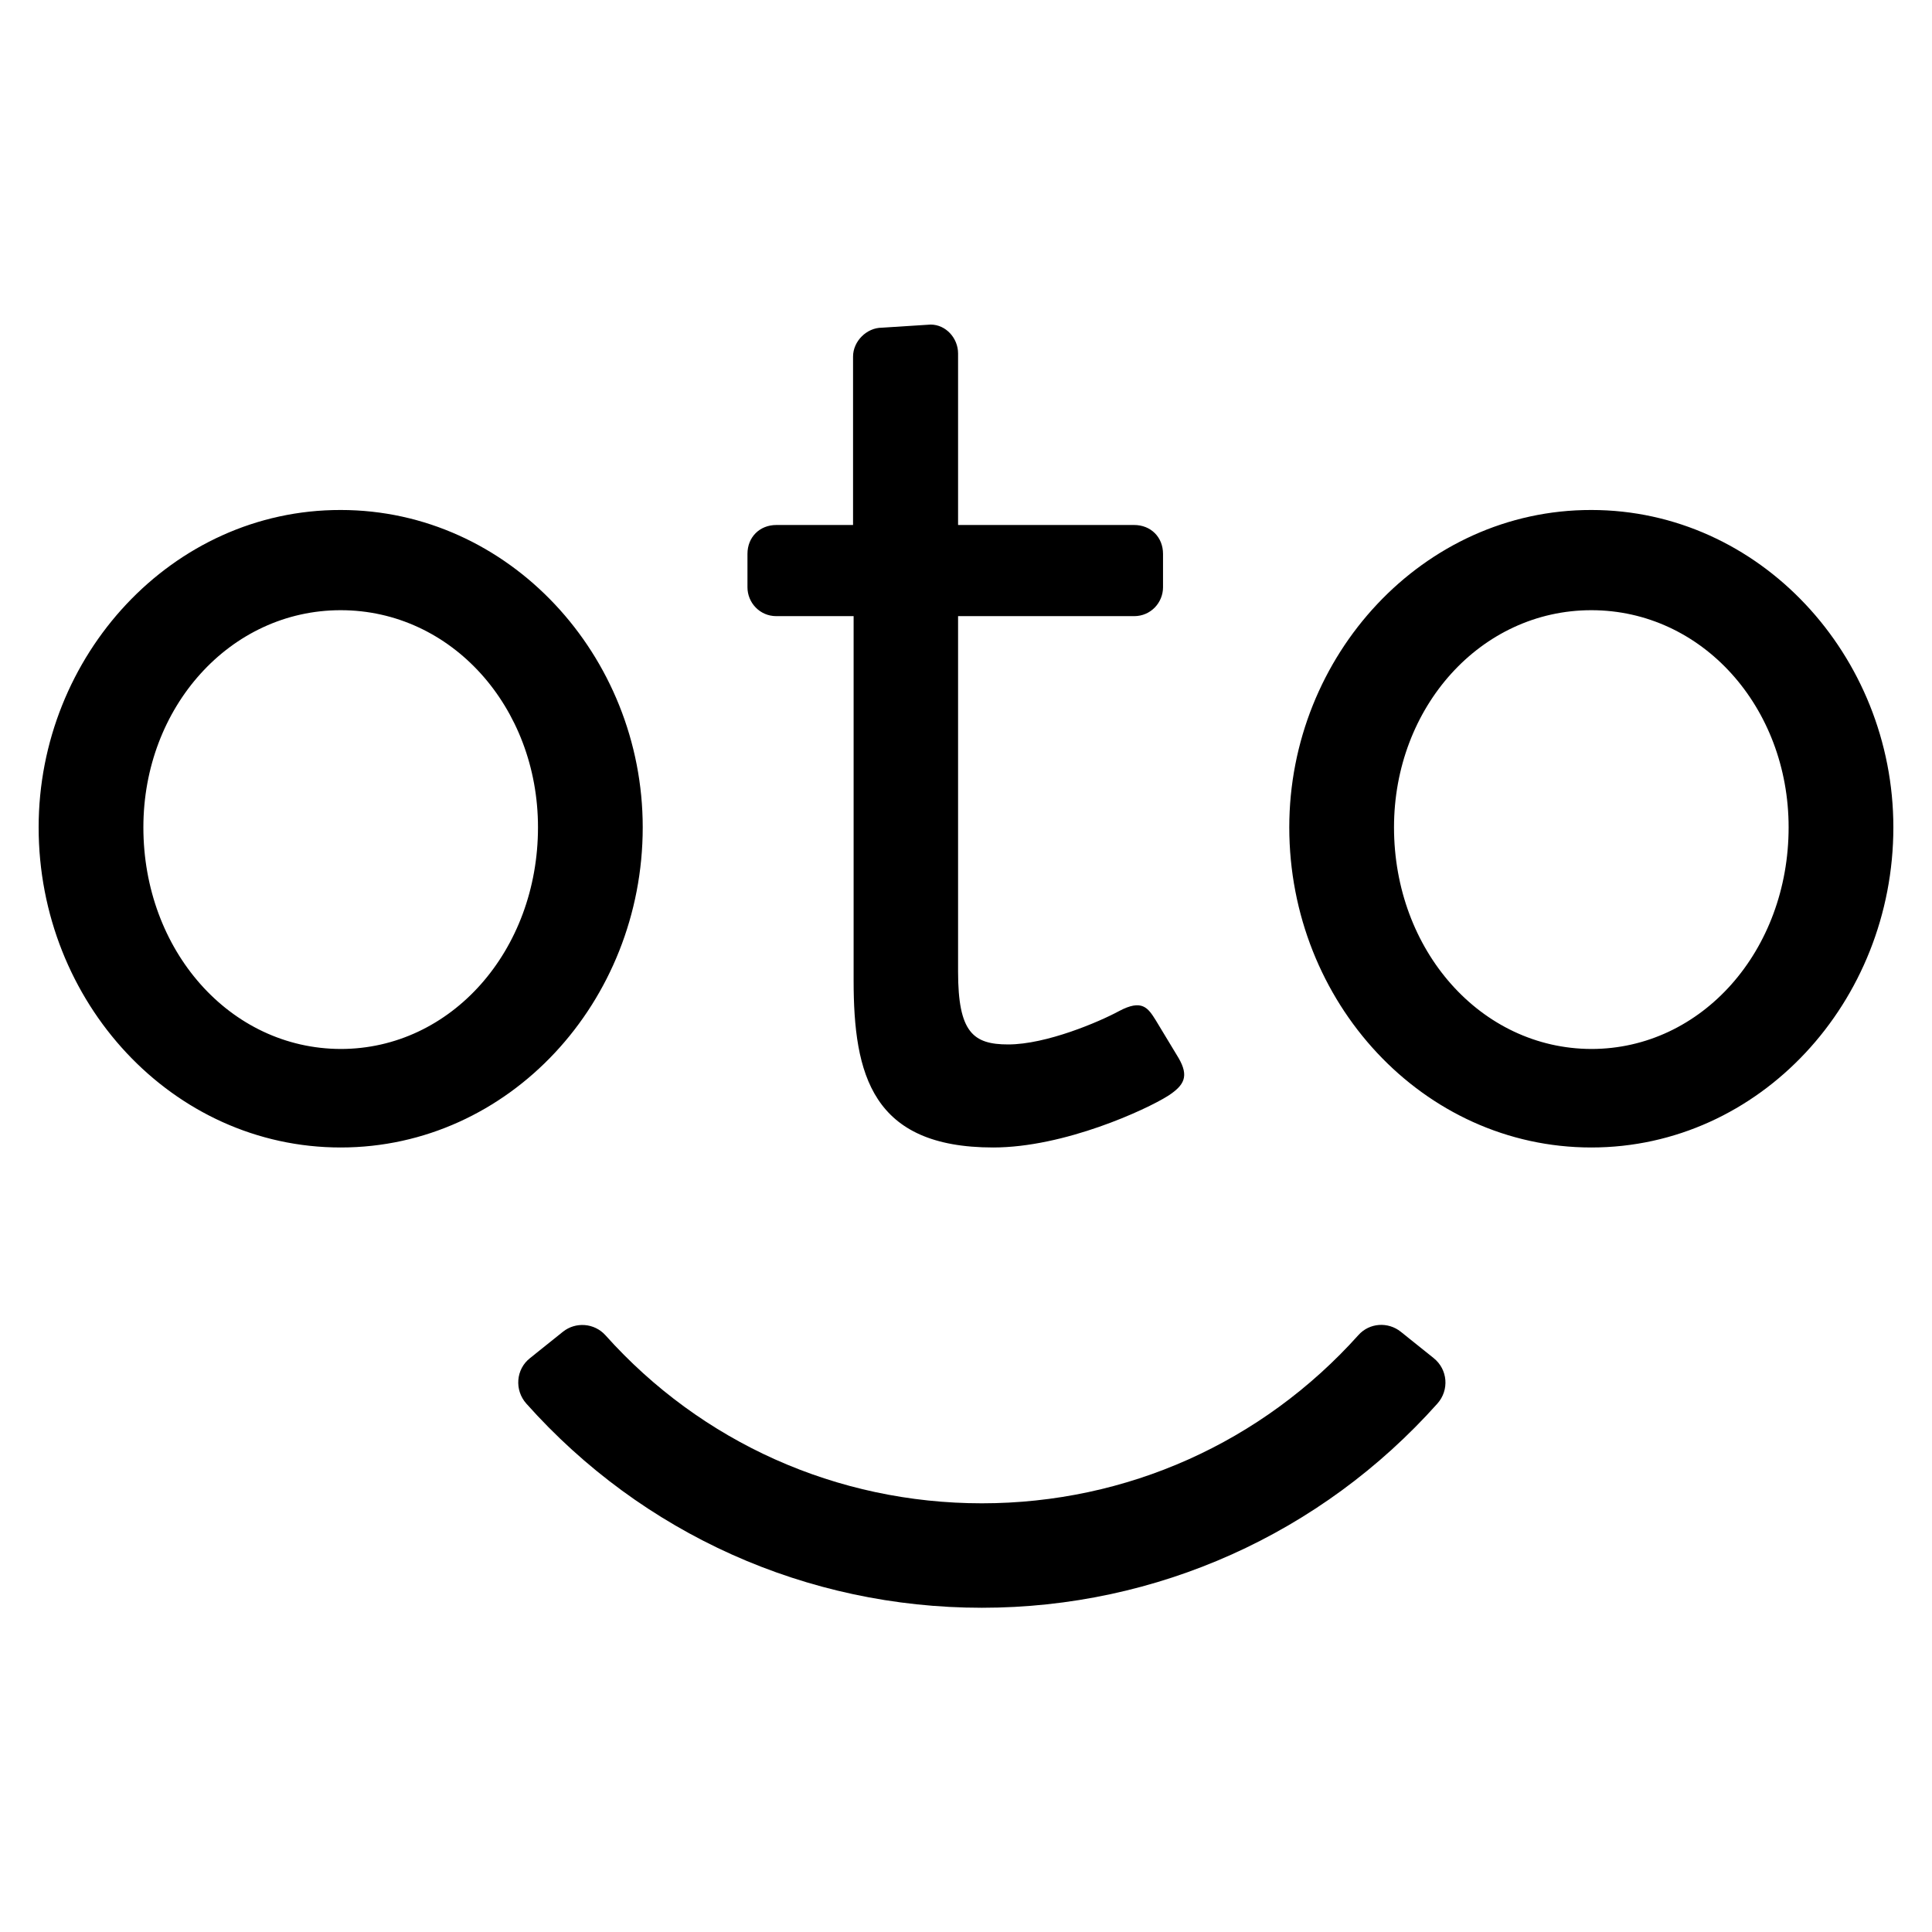 <svg width="500" height="500" viewBox="0 0 500 500" fill="none" xmlns="http://www.w3.org/2000/svg">
<path d="M371.978 363.267C341.941 396.894 299.451 416.088 254.103 416.088C208.755 416.088 166.264 396.967 136.227 363.267C133.077 359.751 133.516 354.33 137.179 351.473L145.678 344.659C148.974 342.022 153.809 342.388 156.667 345.538C181.502 373.304 216.593 389.055 254.103 389.055C291.612 389.055 326.63 373.304 351.538 345.538C354.396 342.315 359.231 342.022 362.527 344.659L371.026 351.473C374.689 354.403 375.128 359.751 371.978 363.267ZM10 214.11C10 259.311 44.579 296.967 88.168 296.967C131.758 296.967 166.337 259.238 166.337 214.11C166.337 169.714 131.758 131.985 88.168 131.985C44.505 131.912 10 169.714 10 214.11ZM37.106 214.11C37.106 183.048 59.524 157.919 88.168 157.919C116.886 157.919 139.231 183.048 139.231 214.11C139.231 245.978 116.813 271.473 88.168 271.473C59.45 271.399 37.106 245.905 37.106 214.11ZM220.916 253.744C220.916 278.139 225.678 296.967 257.033 296.967C275.494 296.967 296.667 287.15 302.234 283.634C306.557 280.85 307.729 278.505 305.018 273.817L299.084 264C297.106 260.85 295.568 258.505 289.634 261.656C284.505 264.44 270.806 270.3 260.916 270.3C251.831 270.3 247.949 267.15 247.949 251.472V159.458H293.516C297.839 159.458 300.989 155.941 300.989 151.985V143.341C300.989 139.018 297.839 135.868 293.516 135.868H247.949V91.472C247.949 87.516 244.798 84 240.842 84L228.242 84.806C224.286 84.806 220.769 88.322 220.769 92.278V135.868H200.916C196.593 135.868 193.443 139.018 193.443 143.341V151.985C193.443 155.941 196.593 159.458 200.916 159.458H220.916V253.744ZM333.663 214.11C333.663 259.311 368.242 296.967 411.831 296.967C455.421 296.967 490 259.238 490 214.11C490 169.714 455.421 131.985 411.831 131.985C368.242 131.912 333.663 169.714 333.663 214.11ZM360.769 214.11C360.769 183.048 383.187 157.919 411.831 157.919C440.549 157.919 462.894 183.048 462.894 214.11C462.894 245.978 440.476 271.473 411.831 271.473C383.187 271.399 360.769 245.905 360.769 214.11Z" fill="black"/>
</svg>

